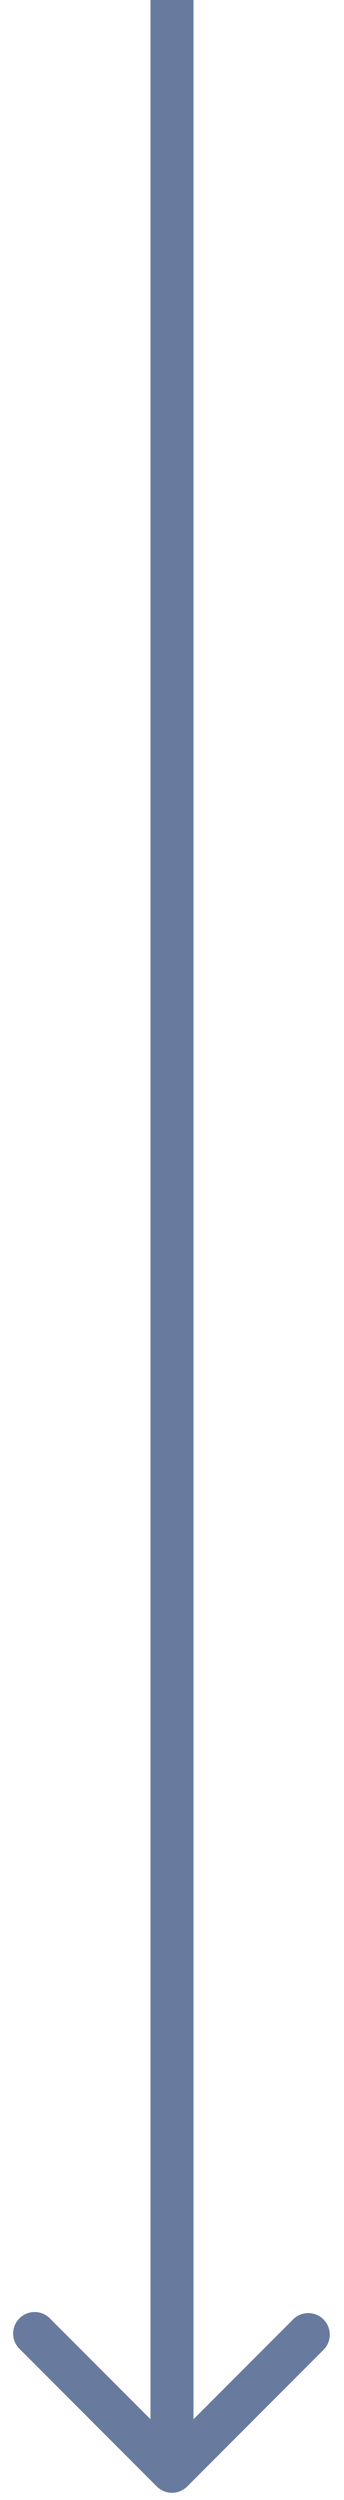 <svg xmlns="http://www.w3.org/2000/svg" fill="none" height="87" width="12"><path fill="#687B9E" d="M5.47 86.53a.75.75 0 0 0 1.06 0l4.773-4.773a.75.75 0 0 0-1.06-1.06L6 84.939l-4.243-4.242a.75.75 0 1 0-1.06 1.06L5.47 86.53zM5.25 0v86h1.5V0h-1.5z"></path></svg>